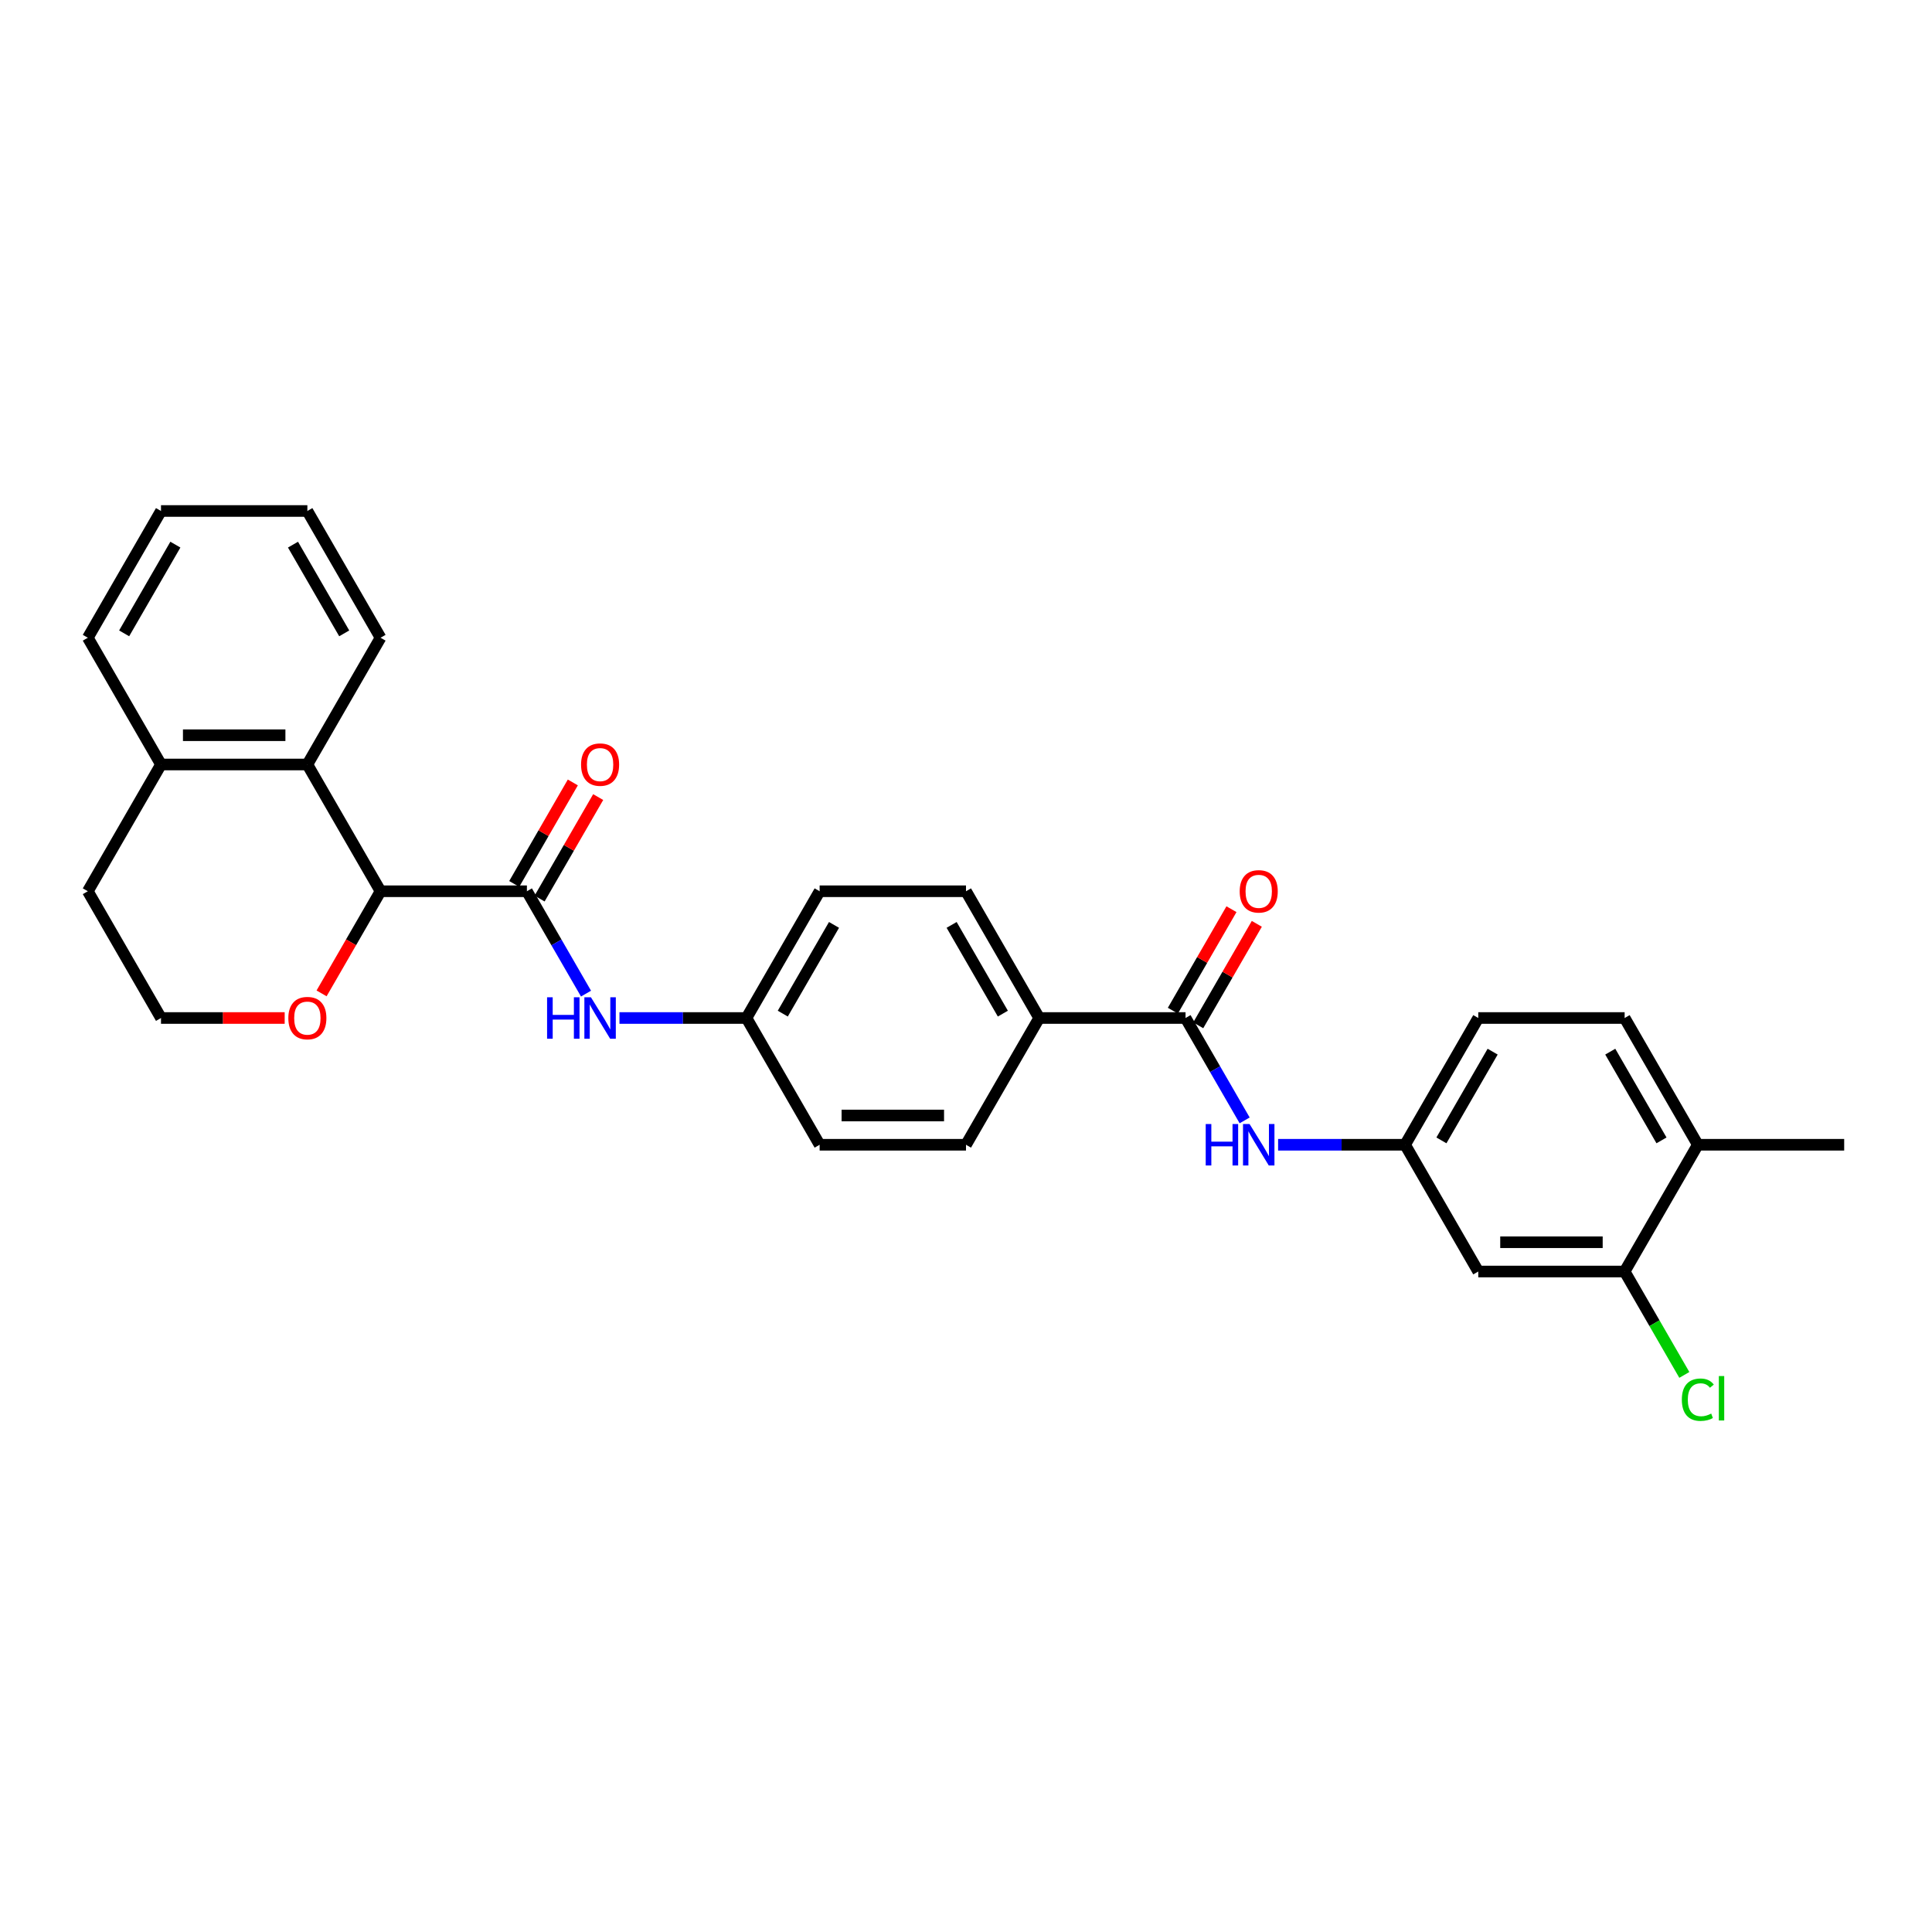 <?xml version='1.0' encoding='iso-8859-1'?>
<svg version='1.1' baseProfile='full'
              xmlns='http://www.w3.org/2000/svg'
                      xmlns:rdkit='http://www.rdkit.org/xml'
                      xmlns:xlink='http://www.w3.org/1999/xlink'
                  xml:space='preserve'
width='1000px' height='1000px' viewBox='0 0 1000 1000'>
<!-- END OF HEADER -->
<rect style='opacity:1.0;fill:#FFFFFF;stroke:none' width='1000' height='1000' x='0' y='0'> </rect>
<path class='bond-0' d='M 272.727,461.31 L 196.97,461.31' style='fill:none;fill-rule:evenodd;stroke:#000000;stroke-width:6px;stroke-linecap:butt;stroke-linejoin:miter;stroke-opacity:1' />
<path class='bond-4' d='M 272.727,461.31 L 288.023,487.803' style='fill:none;fill-rule:evenodd;stroke:#000000;stroke-width:6px;stroke-linecap:butt;stroke-linejoin:miter;stroke-opacity:1' />
<path class='bond-4' d='M 288.023,487.803 L 303.319,514.296' style='fill:none;fill-rule:evenodd;stroke:#0000FF;stroke-width:6px;stroke-linecap:butt;stroke-linejoin:miter;stroke-opacity:1' />
<path class='bond-10' d='M 279.288,465.098 L 294.453,438.831' style='fill:none;fill-rule:evenodd;stroke:#000000;stroke-width:6px;stroke-linecap:butt;stroke-linejoin:miter;stroke-opacity:1' />
<path class='bond-10' d='M 294.453,438.831 L 309.618,412.565' style='fill:none;fill-rule:evenodd;stroke:#FF0000;stroke-width:6px;stroke-linecap:butt;stroke-linejoin:miter;stroke-opacity:1' />
<path class='bond-10' d='M 266.166,457.522 L 281.331,431.256' style='fill:none;fill-rule:evenodd;stroke:#000000;stroke-width:6px;stroke-linecap:butt;stroke-linejoin:miter;stroke-opacity:1' />
<path class='bond-10' d='M 281.331,431.256 L 296.496,404.99' style='fill:none;fill-rule:evenodd;stroke:#FF0000;stroke-width:6px;stroke-linecap:butt;stroke-linejoin:miter;stroke-opacity:1' />
<path class='bond-2' d='M 196.97,461.31 L 159.091,395.702' style='fill:none;fill-rule:evenodd;stroke:#000000;stroke-width:6px;stroke-linecap:butt;stroke-linejoin:miter;stroke-opacity:1' />
<path class='bond-9' d='M 196.97,461.31 L 181.709,487.742' style='fill:none;fill-rule:evenodd;stroke:#000000;stroke-width:6px;stroke-linecap:butt;stroke-linejoin:miter;stroke-opacity:1' />
<path class='bond-9' d='M 181.709,487.742 L 166.448,514.175' style='fill:none;fill-rule:evenodd;stroke:#FF0000;stroke-width:6px;stroke-linecap:butt;stroke-linejoin:miter;stroke-opacity:1' />
<path class='bond-1' d='M 613.636,526.918 L 537.879,526.918' style='fill:none;fill-rule:evenodd;stroke:#000000;stroke-width:6px;stroke-linecap:butt;stroke-linejoin:miter;stroke-opacity:1' />
<path class='bond-3' d='M 613.636,526.918 L 628.932,553.411' style='fill:none;fill-rule:evenodd;stroke:#000000;stroke-width:6px;stroke-linecap:butt;stroke-linejoin:miter;stroke-opacity:1' />
<path class='bond-3' d='M 628.932,553.411 L 644.228,579.904' style='fill:none;fill-rule:evenodd;stroke:#0000FF;stroke-width:6px;stroke-linecap:butt;stroke-linejoin:miter;stroke-opacity:1' />
<path class='bond-11' d='M 620.197,530.706 L 635.362,504.439' style='fill:none;fill-rule:evenodd;stroke:#000000;stroke-width:6px;stroke-linecap:butt;stroke-linejoin:miter;stroke-opacity:1' />
<path class='bond-11' d='M 635.362,504.439 L 650.527,478.173' style='fill:none;fill-rule:evenodd;stroke:#FF0000;stroke-width:6px;stroke-linecap:butt;stroke-linejoin:miter;stroke-opacity:1' />
<path class='bond-11' d='M 607.076,523.13 L 622.24,496.864' style='fill:none;fill-rule:evenodd;stroke:#000000;stroke-width:6px;stroke-linecap:butt;stroke-linejoin:miter;stroke-opacity:1' />
<path class='bond-11' d='M 622.24,496.864 L 637.405,470.598' style='fill:none;fill-rule:evenodd;stroke:#FF0000;stroke-width:6px;stroke-linecap:butt;stroke-linejoin:miter;stroke-opacity:1' />
<path class='bond-13' d='M 159.091,395.702 L 83.333,395.702' style='fill:none;fill-rule:evenodd;stroke:#000000;stroke-width:6px;stroke-linecap:butt;stroke-linejoin:miter;stroke-opacity:1' />
<path class='bond-13' d='M 147.727,380.55 L 94.697,380.55' style='fill:none;fill-rule:evenodd;stroke:#000000;stroke-width:6px;stroke-linecap:butt;stroke-linejoin:miter;stroke-opacity:1' />
<path class='bond-23' d='M 159.091,395.702 L 196.97,330.094' style='fill:none;fill-rule:evenodd;stroke:#000000;stroke-width:6px;stroke-linecap:butt;stroke-linejoin:miter;stroke-opacity:1' />
<path class='bond-8' d='M 661.545,592.526 L 694.409,592.526' style='fill:none;fill-rule:evenodd;stroke:#0000FF;stroke-width:6px;stroke-linecap:butt;stroke-linejoin:miter;stroke-opacity:1' />
<path class='bond-8' d='M 694.409,592.526 L 727.273,592.526' style='fill:none;fill-rule:evenodd;stroke:#000000;stroke-width:6px;stroke-linecap:butt;stroke-linejoin:miter;stroke-opacity:1' />
<path class='bond-14' d='M 320.636,526.918 L 353.5,526.918' style='fill:none;fill-rule:evenodd;stroke:#0000FF;stroke-width:6px;stroke-linecap:butt;stroke-linejoin:miter;stroke-opacity:1' />
<path class='bond-14' d='M 353.5,526.918 L 386.364,526.918' style='fill:none;fill-rule:evenodd;stroke:#000000;stroke-width:6px;stroke-linecap:butt;stroke-linejoin:miter;stroke-opacity:1' />
<path class='bond-5' d='M 840.909,658.134 L 765.152,658.134' style='fill:none;fill-rule:evenodd;stroke:#000000;stroke-width:6px;stroke-linecap:butt;stroke-linejoin:miter;stroke-opacity:1' />
<path class='bond-5' d='M 829.545,642.982 L 776.515,642.982' style='fill:none;fill-rule:evenodd;stroke:#000000;stroke-width:6px;stroke-linecap:butt;stroke-linejoin:miter;stroke-opacity:1' />
<path class='bond-18' d='M 840.909,658.134 L 856.358,684.892' style='fill:none;fill-rule:evenodd;stroke:#000000;stroke-width:6px;stroke-linecap:butt;stroke-linejoin:miter;stroke-opacity:1' />
<path class='bond-18' d='M 856.358,684.892 L 871.807,711.651' style='fill:none;fill-rule:evenodd;stroke:#00CC00;stroke-width:6px;stroke-linecap:butt;stroke-linejoin:miter;stroke-opacity:1' />
<path class='bond-32' d='M 840.909,658.134 L 878.788,592.526' style='fill:none;fill-rule:evenodd;stroke:#000000;stroke-width:6px;stroke-linecap:butt;stroke-linejoin:miter;stroke-opacity:1' />
<path class='bond-6' d='M 765.152,658.134 L 727.273,592.526' style='fill:none;fill-rule:evenodd;stroke:#000000;stroke-width:6px;stroke-linecap:butt;stroke-linejoin:miter;stroke-opacity:1' />
<path class='bond-7' d='M 537.879,526.918 L 500,461.31' style='fill:none;fill-rule:evenodd;stroke:#000000;stroke-width:6px;stroke-linecap:butt;stroke-linejoin:miter;stroke-opacity:1' />
<path class='bond-7' d='M 519.075,524.652 L 492.56,478.727' style='fill:none;fill-rule:evenodd;stroke:#000000;stroke-width:6px;stroke-linecap:butt;stroke-linejoin:miter;stroke-opacity:1' />
<path class='bond-29' d='M 537.879,526.918 L 500,592.526' style='fill:none;fill-rule:evenodd;stroke:#000000;stroke-width:6px;stroke-linecap:butt;stroke-linejoin:miter;stroke-opacity:1' />
<path class='bond-19' d='M 727.273,592.526 L 765.152,526.918' style='fill:none;fill-rule:evenodd;stroke:#000000;stroke-width:6px;stroke-linecap:butt;stroke-linejoin:miter;stroke-opacity:1' />
<path class='bond-19' d='M 746.076,590.26 L 772.591,544.335' style='fill:none;fill-rule:evenodd;stroke:#000000;stroke-width:6px;stroke-linecap:butt;stroke-linejoin:miter;stroke-opacity:1' />
<path class='bond-22' d='M 147.348,526.918 L 115.341,526.918' style='fill:none;fill-rule:evenodd;stroke:#FF0000;stroke-width:6px;stroke-linecap:butt;stroke-linejoin:miter;stroke-opacity:1' />
<path class='bond-22' d='M 115.341,526.918 L 83.333,526.918' style='fill:none;fill-rule:evenodd;stroke:#000000;stroke-width:6px;stroke-linecap:butt;stroke-linejoin:miter;stroke-opacity:1' />
<path class='bond-12' d='M 878.788,592.526 L 840.909,526.918' style='fill:none;fill-rule:evenodd;stroke:#000000;stroke-width:6px;stroke-linecap:butt;stroke-linejoin:miter;stroke-opacity:1' />
<path class='bond-12' d='M 859.984,590.26 L 833.469,544.335' style='fill:none;fill-rule:evenodd;stroke:#000000;stroke-width:6px;stroke-linecap:butt;stroke-linejoin:miter;stroke-opacity:1' />
<path class='bond-26' d='M 878.788,592.526 L 954.545,592.526' style='fill:none;fill-rule:evenodd;stroke:#000000;stroke-width:6px;stroke-linecap:butt;stroke-linejoin:miter;stroke-opacity:1' />
<path class='bond-25' d='M 83.333,395.702 L 45.455,330.094' style='fill:none;fill-rule:evenodd;stroke:#000000;stroke-width:6px;stroke-linecap:butt;stroke-linejoin:miter;stroke-opacity:1' />
<path class='bond-30' d='M 83.333,395.702 L 45.455,461.31' style='fill:none;fill-rule:evenodd;stroke:#000000;stroke-width:6px;stroke-linecap:butt;stroke-linejoin:miter;stroke-opacity:1' />
<path class='bond-20' d='M 386.364,526.918 L 424.242,592.526' style='fill:none;fill-rule:evenodd;stroke:#000000;stroke-width:6px;stroke-linecap:butt;stroke-linejoin:miter;stroke-opacity:1' />
<path class='bond-21' d='M 386.364,526.918 L 424.242,461.31' style='fill:none;fill-rule:evenodd;stroke:#000000;stroke-width:6px;stroke-linecap:butt;stroke-linejoin:miter;stroke-opacity:1' />
<path class='bond-21' d='M 405.167,524.652 L 431.682,478.727' style='fill:none;fill-rule:evenodd;stroke:#000000;stroke-width:6px;stroke-linecap:butt;stroke-linejoin:miter;stroke-opacity:1' />
<path class='bond-15' d='M 500,461.31 L 424.242,461.31' style='fill:none;fill-rule:evenodd;stroke:#000000;stroke-width:6px;stroke-linecap:butt;stroke-linejoin:miter;stroke-opacity:1' />
<path class='bond-16' d='M 500,592.526 L 424.242,592.526' style='fill:none;fill-rule:evenodd;stroke:#000000;stroke-width:6px;stroke-linecap:butt;stroke-linejoin:miter;stroke-opacity:1' />
<path class='bond-16' d='M 488.636,577.374 L 435.606,577.374' style='fill:none;fill-rule:evenodd;stroke:#000000;stroke-width:6px;stroke-linecap:butt;stroke-linejoin:miter;stroke-opacity:1' />
<path class='bond-17' d='M 840.909,526.918 L 765.152,526.918' style='fill:none;fill-rule:evenodd;stroke:#000000;stroke-width:6px;stroke-linecap:butt;stroke-linejoin:miter;stroke-opacity:1' />
<path class='bond-24' d='M 83.333,526.918 L 45.455,461.31' style='fill:none;fill-rule:evenodd;stroke:#000000;stroke-width:6px;stroke-linecap:butt;stroke-linejoin:miter;stroke-opacity:1' />
<path class='bond-27' d='M 196.97,330.094 L 159.091,264.486' style='fill:none;fill-rule:evenodd;stroke:#000000;stroke-width:6px;stroke-linecap:butt;stroke-linejoin:miter;stroke-opacity:1' />
<path class='bond-27' d='M 178.166,327.828 L 151.651,281.903' style='fill:none;fill-rule:evenodd;stroke:#000000;stroke-width:6px;stroke-linecap:butt;stroke-linejoin:miter;stroke-opacity:1' />
<path class='bond-31' d='M 45.455,330.094 L 83.333,264.486' style='fill:none;fill-rule:evenodd;stroke:#000000;stroke-width:6px;stroke-linecap:butt;stroke-linejoin:miter;stroke-opacity:1' />
<path class='bond-31' d='M 64.258,327.828 L 90.773,281.903' style='fill:none;fill-rule:evenodd;stroke:#000000;stroke-width:6px;stroke-linecap:butt;stroke-linejoin:miter;stroke-opacity:1' />
<path class='bond-28' d='M 159.091,264.486 L 83.333,264.486' style='fill:none;fill-rule:evenodd;stroke:#000000;stroke-width:6px;stroke-linecap:butt;stroke-linejoin:miter;stroke-opacity:1' />
<path  class='atom-4' d='M 624.076 581.798
L 626.985 581.798
L 626.985 590.92
L 637.955 590.92
L 637.955 581.798
L 640.864 581.798
L 640.864 603.253
L 637.955 603.253
L 637.955 593.344
L 626.985 593.344
L 626.985 603.253
L 624.076 603.253
L 624.076 581.798
' fill='#0000FF'/>
<path  class='atom-4' d='M 646.773 581.798
L 653.803 593.162
Q 654.5 594.283, 655.621 596.313
Q 656.742 598.344, 656.803 598.465
L 656.803 581.798
L 659.652 581.798
L 659.652 603.253
L 656.712 603.253
L 649.167 590.829
Q 648.288 589.374, 647.348 587.707
Q 646.439 586.041, 646.167 585.526
L 646.167 603.253
L 643.379 603.253
L 643.379 581.798
L 646.773 581.798
' fill='#0000FF'/>
<path  class='atom-5' d='M 283.167 516.19
L 286.076 516.19
L 286.076 525.312
L 297.045 525.312
L 297.045 516.19
L 299.955 516.19
L 299.955 537.645
L 297.045 537.645
L 297.045 527.736
L 286.076 527.736
L 286.076 537.645
L 283.167 537.645
L 283.167 516.19
' fill='#0000FF'/>
<path  class='atom-5' d='M 305.864 516.19
L 312.894 527.554
Q 313.591 528.675, 314.712 530.706
Q 315.833 532.736, 315.894 532.857
L 315.894 516.19
L 318.742 516.19
L 318.742 537.645
L 315.803 537.645
L 308.258 525.221
Q 307.379 523.766, 306.439 522.099
Q 305.53 520.433, 305.258 519.918
L 305.258 537.645
L 302.47 537.645
L 302.47 516.19
L 305.864 516.19
' fill='#0000FF'/>
<path  class='atom-10' d='M 149.242 526.978
Q 149.242 521.827, 151.788 518.948
Q 154.333 516.069, 159.091 516.069
Q 163.848 516.069, 166.394 518.948
Q 168.939 521.827, 168.939 526.978
Q 168.939 532.19, 166.364 535.16
Q 163.788 538.099, 159.091 538.099
Q 154.364 538.099, 151.788 535.16
Q 149.242 532.221, 149.242 526.978
M 159.091 535.675
Q 162.364 535.675, 164.121 533.493
Q 165.909 531.281, 165.909 526.978
Q 165.909 522.766, 164.121 520.645
Q 162.364 518.493, 159.091 518.493
Q 155.818 518.493, 154.03 520.615
Q 152.273 522.736, 152.273 526.978
Q 152.273 531.312, 154.03 533.493
Q 155.818 535.675, 159.091 535.675
' fill='#FF0000'/>
<path  class='atom-11' d='M 300.758 395.762
Q 300.758 390.611, 303.303 387.732
Q 305.848 384.853, 310.606 384.853
Q 315.364 384.853, 317.909 387.732
Q 320.455 390.611, 320.455 395.762
Q 320.455 400.974, 317.879 403.944
Q 315.303 406.883, 310.606 406.883
Q 305.879 406.883, 303.303 403.944
Q 300.758 401.005, 300.758 395.762
M 310.606 404.459
Q 313.879 404.459, 315.636 402.277
Q 317.424 400.065, 317.424 395.762
Q 317.424 391.55, 315.636 389.429
Q 313.879 387.277, 310.606 387.277
Q 307.333 387.277, 305.545 389.399
Q 303.788 391.52, 303.788 395.762
Q 303.788 400.096, 305.545 402.277
Q 307.333 404.459, 310.606 404.459
' fill='#FF0000'/>
<path  class='atom-12' d='M 641.667 461.37
Q 641.667 456.219, 644.212 453.34
Q 646.758 450.461, 651.515 450.461
Q 656.273 450.461, 658.818 453.34
Q 661.364 456.219, 661.364 461.37
Q 661.364 466.582, 658.788 469.552
Q 656.212 472.491, 651.515 472.491
Q 646.788 472.491, 644.212 469.552
Q 641.667 466.613, 641.667 461.37
M 651.515 470.067
Q 654.788 470.067, 656.545 467.885
Q 658.333 465.673, 658.333 461.37
Q 658.333 457.158, 656.545 455.037
Q 654.788 452.885, 651.515 452.885
Q 648.242 452.885, 646.455 455.007
Q 644.697 457.128, 644.697 461.37
Q 644.697 465.704, 646.455 467.885
Q 648.242 470.067, 651.515 470.067
' fill='#FF0000'/>
<path  class='atom-19' d='M 870.515 724.484
Q 870.515 719.151, 873 716.363
Q 875.515 713.545, 880.273 713.545
Q 884.697 713.545, 887.061 716.666
L 885.061 718.302
Q 883.333 716.029, 880.273 716.029
Q 877.03 716.029, 875.303 718.211
Q 873.606 720.363, 873.606 724.484
Q 873.606 728.726, 875.364 730.908
Q 877.152 733.09, 880.606 733.09
Q 882.97 733.09, 885.727 731.666
L 886.576 733.939
Q 885.455 734.666, 883.758 735.09
Q 882.061 735.514, 880.182 735.514
Q 875.515 735.514, 873 732.666
Q 870.515 729.817, 870.515 724.484
' fill='#00CC00'/>
<path  class='atom-19' d='M 889.667 712.242
L 892.455 712.242
L 892.455 735.242
L 889.667 735.242
L 889.667 712.242
' fill='#00CC00'/>
</svg>
